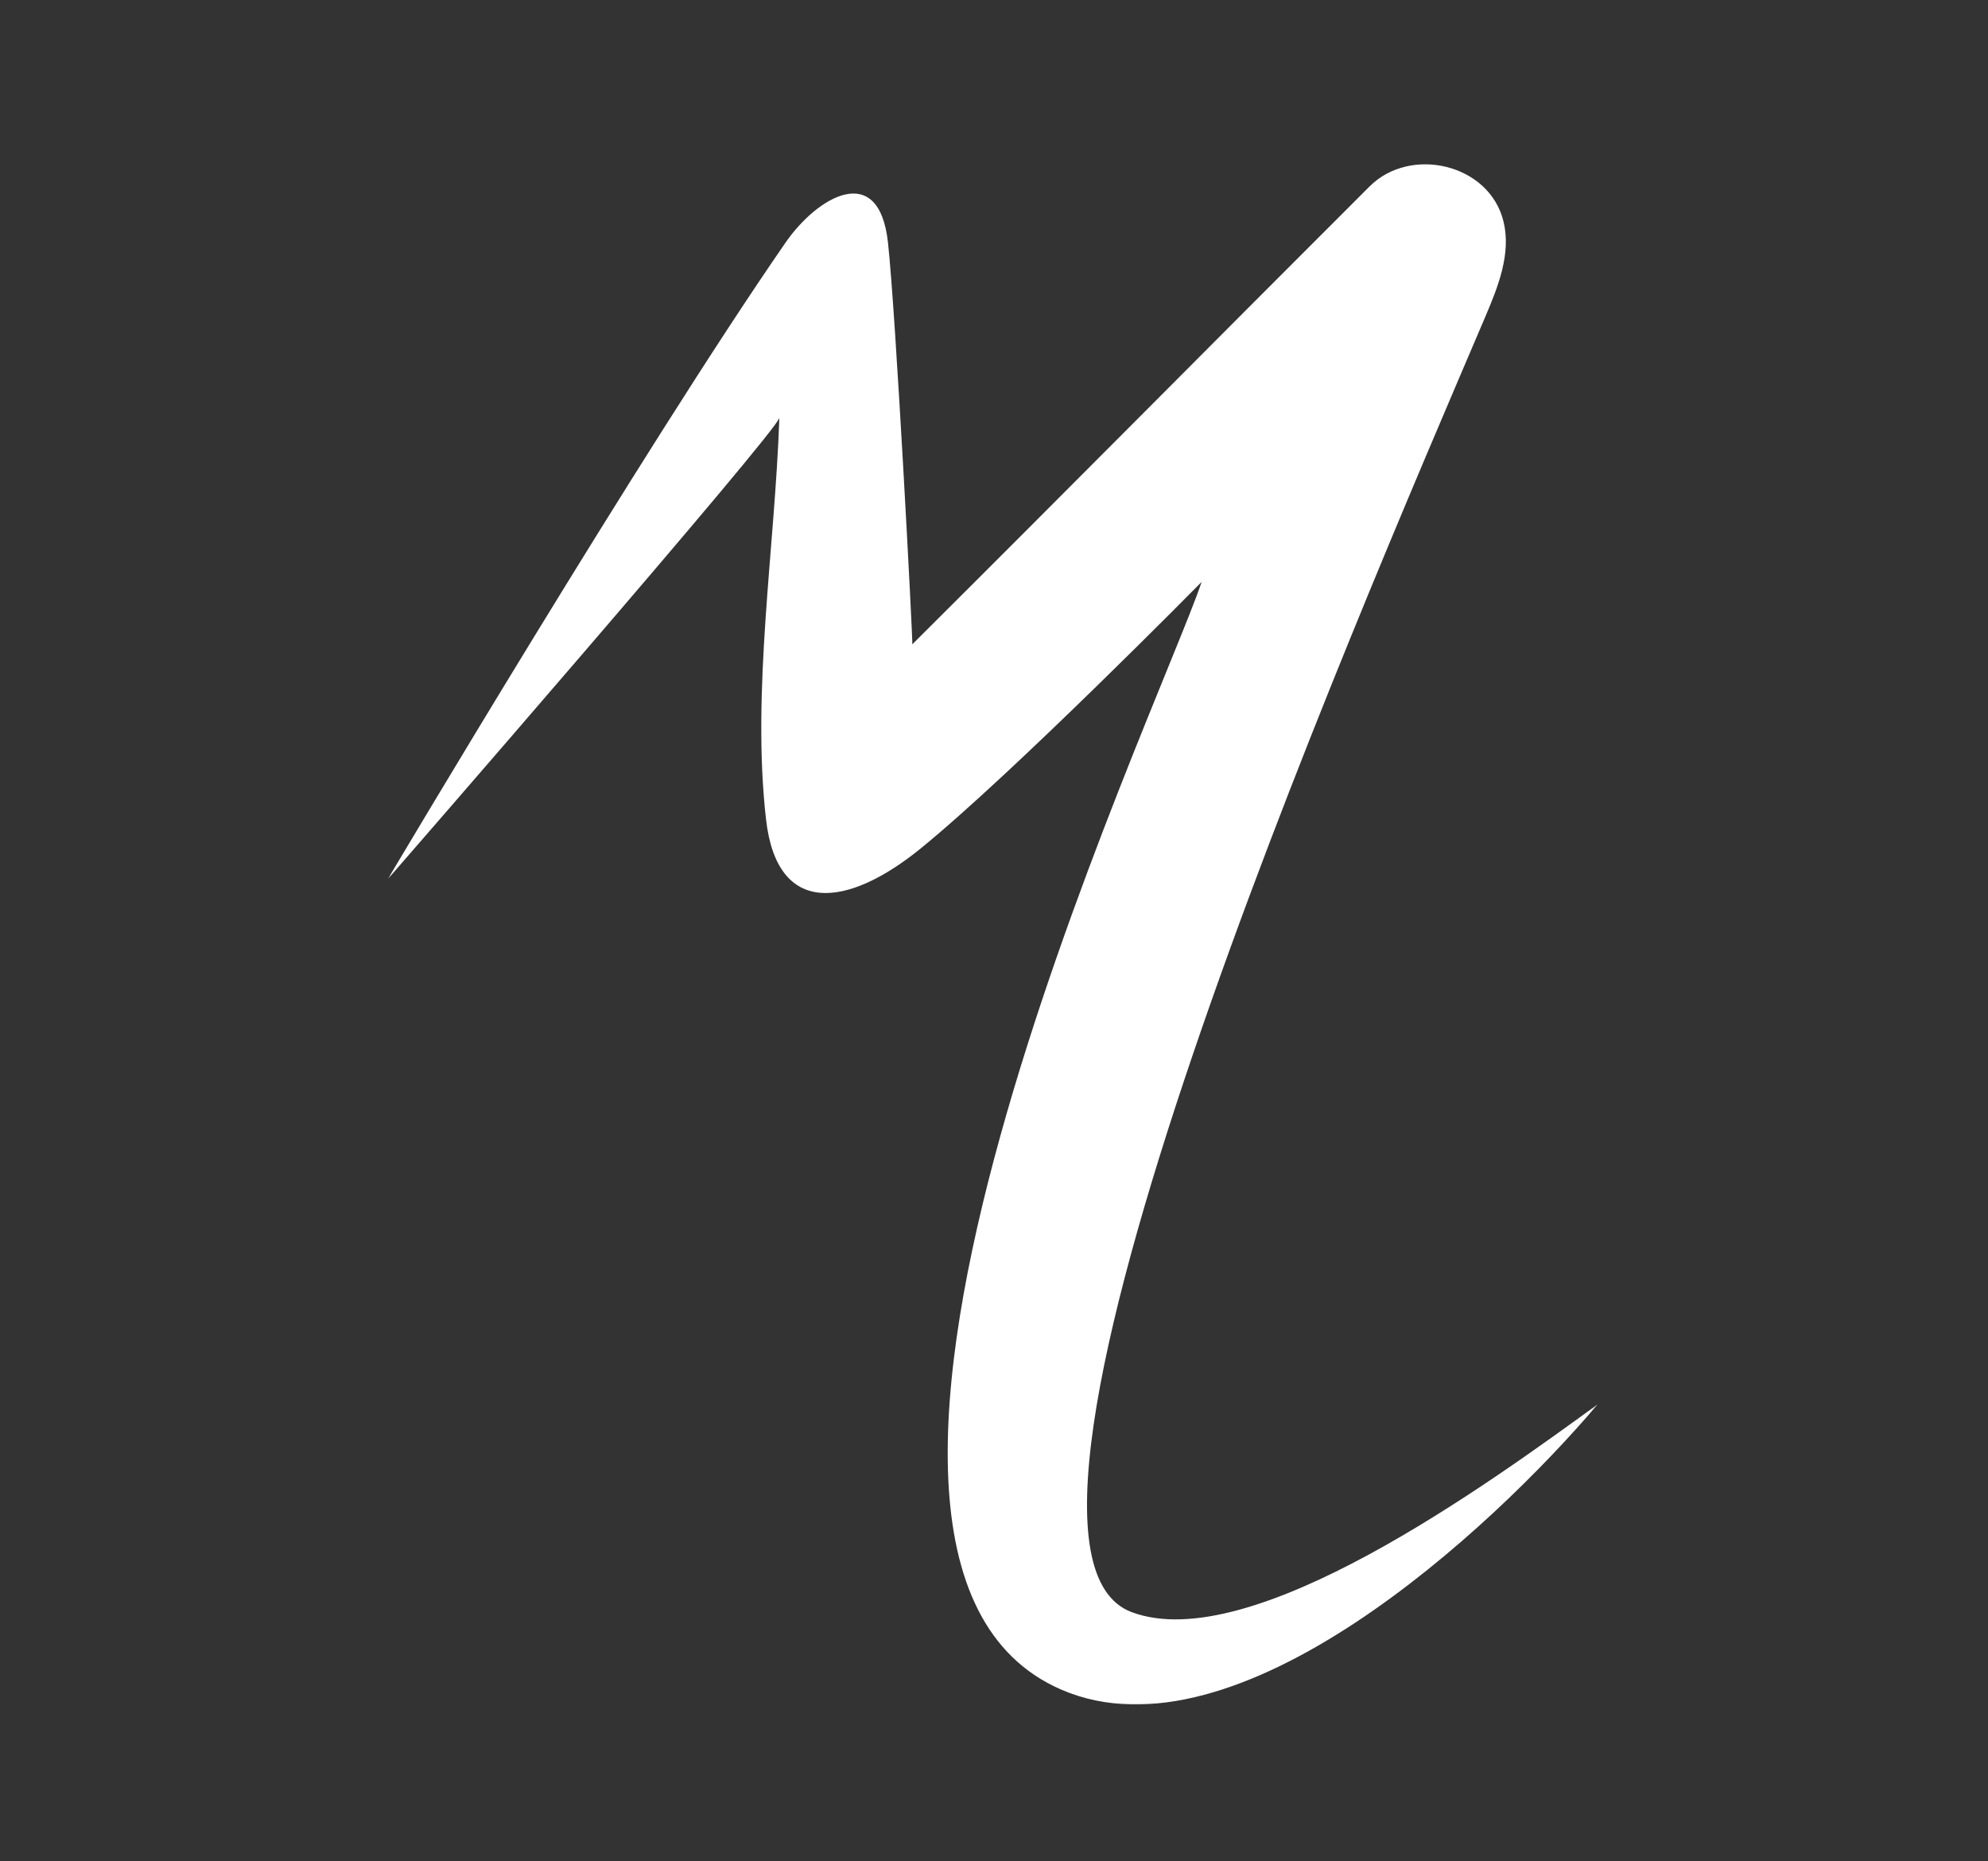 <svg width="282" height="264" viewBox="0 0 282 264" fill="none" xmlns="http://www.w3.org/2000/svg">
<rect x="0" y="0" width="282" height="264" fill="#333333" stroke="none"/>
<g clip-path="url(#clip0_1_18)">
<mask id="mask0_1_18" style="mask-type:luminance" maskUnits="userSpaceOnUse" x="55" y="22" width="172" height="220">
<path d="M55 22H226.802V242H55V22Z" fill="white"/>
</mask>
<g mask="url(#mask0_1_18)">
<path d="M160.536 228.656C135.323 219.234 192.193 88.286 210.667 44.984C212.51 40.667 214.391 35.964 213.271 31.401C211.26 23.208 200.068 20.667 194.297 26.422C172.635 48.047 151.104 69.792 129.411 91.385C129.521 91.276 127.057 44.208 125.953 34.339C124.656 22.75 115.938 27.896 111.432 34.406C91.318 63.49 55.016 124.682 55.016 124.682C55.016 124.682 110.484 60.943 110.552 59.25C109.932 77.646 106.583 97.963 108.661 116.208C110.245 130.12 120.302 128.698 130.557 120.375C143.693 109.698 170.458 82.531 170.458 82.531C164.063 101.401 107.292 220.953 150.568 239.656C175.479 250.417 211.495 217.005 226.62 199.193C211.245 210.349 177.505 235 160.536 228.656Z" fill="white"/>
</g>
</g>
<defs>
<clipPath id="clip0_1_18">
<rect width="282" height="264" fill="white"/>
</clipPath>
</defs>
</svg>
